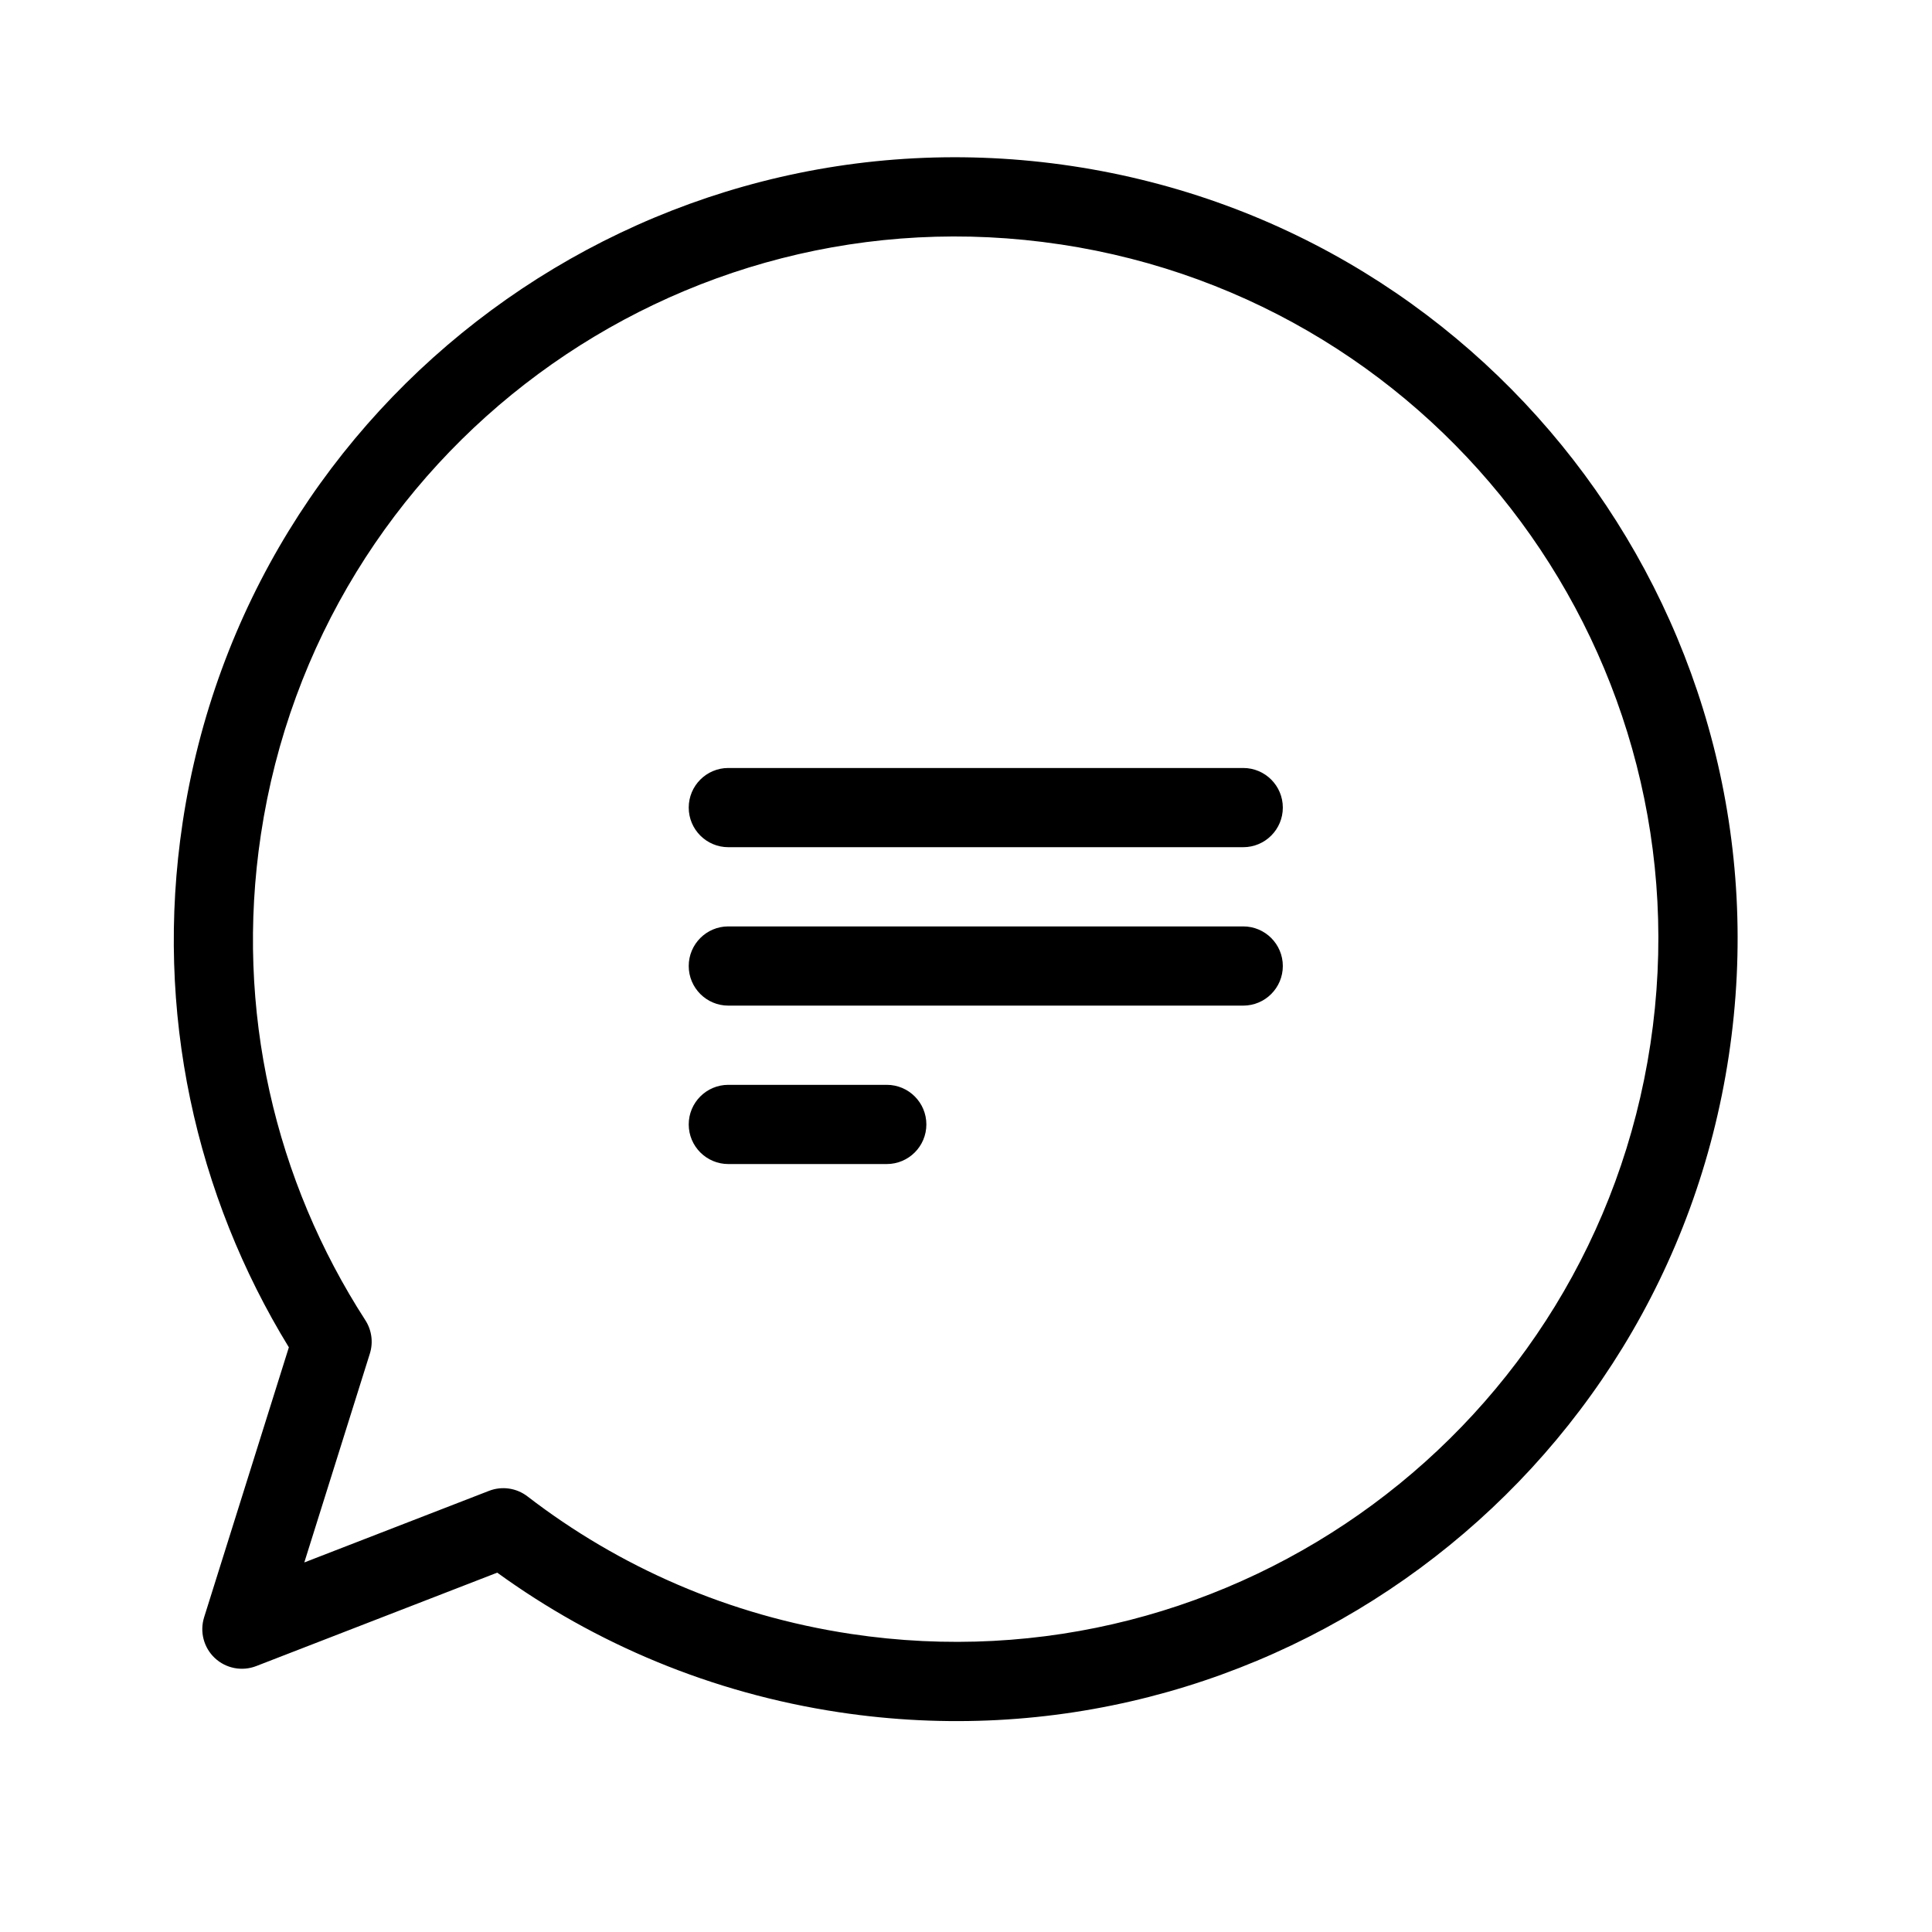 <?xml version="1.0" encoding="UTF-8"?>
<!-- Uploaded to: ICON Repo, www.svgrepo.com, Generator: ICON Repo Mixer Tools -->
<svg fill="#000000" width="800px" height="800px" version="1.1" viewBox="144 144 512 512" xmlns="http://www.w3.org/2000/svg">
 <g fill-rule="evenodd">
  <path d="m326.52 358.02c0-5.797 4.699-10.496 10.496-10.496h136.45c5.797 0 10.496 4.699 10.496 10.496 0 5.793-4.699 10.496-10.496 10.496h-136.45c-5.797 0-10.496-4.703-10.496-10.496zm0 41.984c0-5.797 4.699-10.496 10.496-10.496h136.45c5.797 0 10.496 4.699 10.496 10.496 0 5.793-4.699 10.496-10.496 10.496h-136.45c-5.797 0-10.496-4.703-10.496-10.496zm0 41.984c0-5.797 4.699-10.496 10.496-10.496h41.984c5.797 0 10.496 4.699 10.496 10.496 0 5.793-4.699 10.496-10.496 10.496h-41.984c-5.797 0-10.496-4.703-10.496-10.496z"/>
  <path d="m425 208.77c-101.68-15.32-196.54 54.695-211.86 156.38-7.039 46.703 3.918 91.941 27.68 128.72 1.691 2.621 2.133 5.859 1.199 8.836l-17.375 55.359 48.949-18.973c3.422-1.328 7.289-0.77 10.195 1.469 24.207 18.637 53.352 31.57 85.734 36.449 101.69 15.316 196.54-54.699 211.86-156.39 15.32-101.69-54.695-196.54-156.39-211.86zm-232.61 153.26c17.043-113.15 122.59-191.06 235.74-174.02 113.15 17.047 191.06 122.59 174.02 235.75s-122.59 191.06-235.74 174.01c-33.898-5.106-64.652-18.164-90.637-37l-63.871 24.758c-3.762 1.457-8.023 0.633-10.969-2.125-2.945-2.758-4.047-6.957-2.84-10.805l22.457-71.543c-24.59-40.133-35.719-88.844-28.156-139.03z"/>
 </g>
</svg>